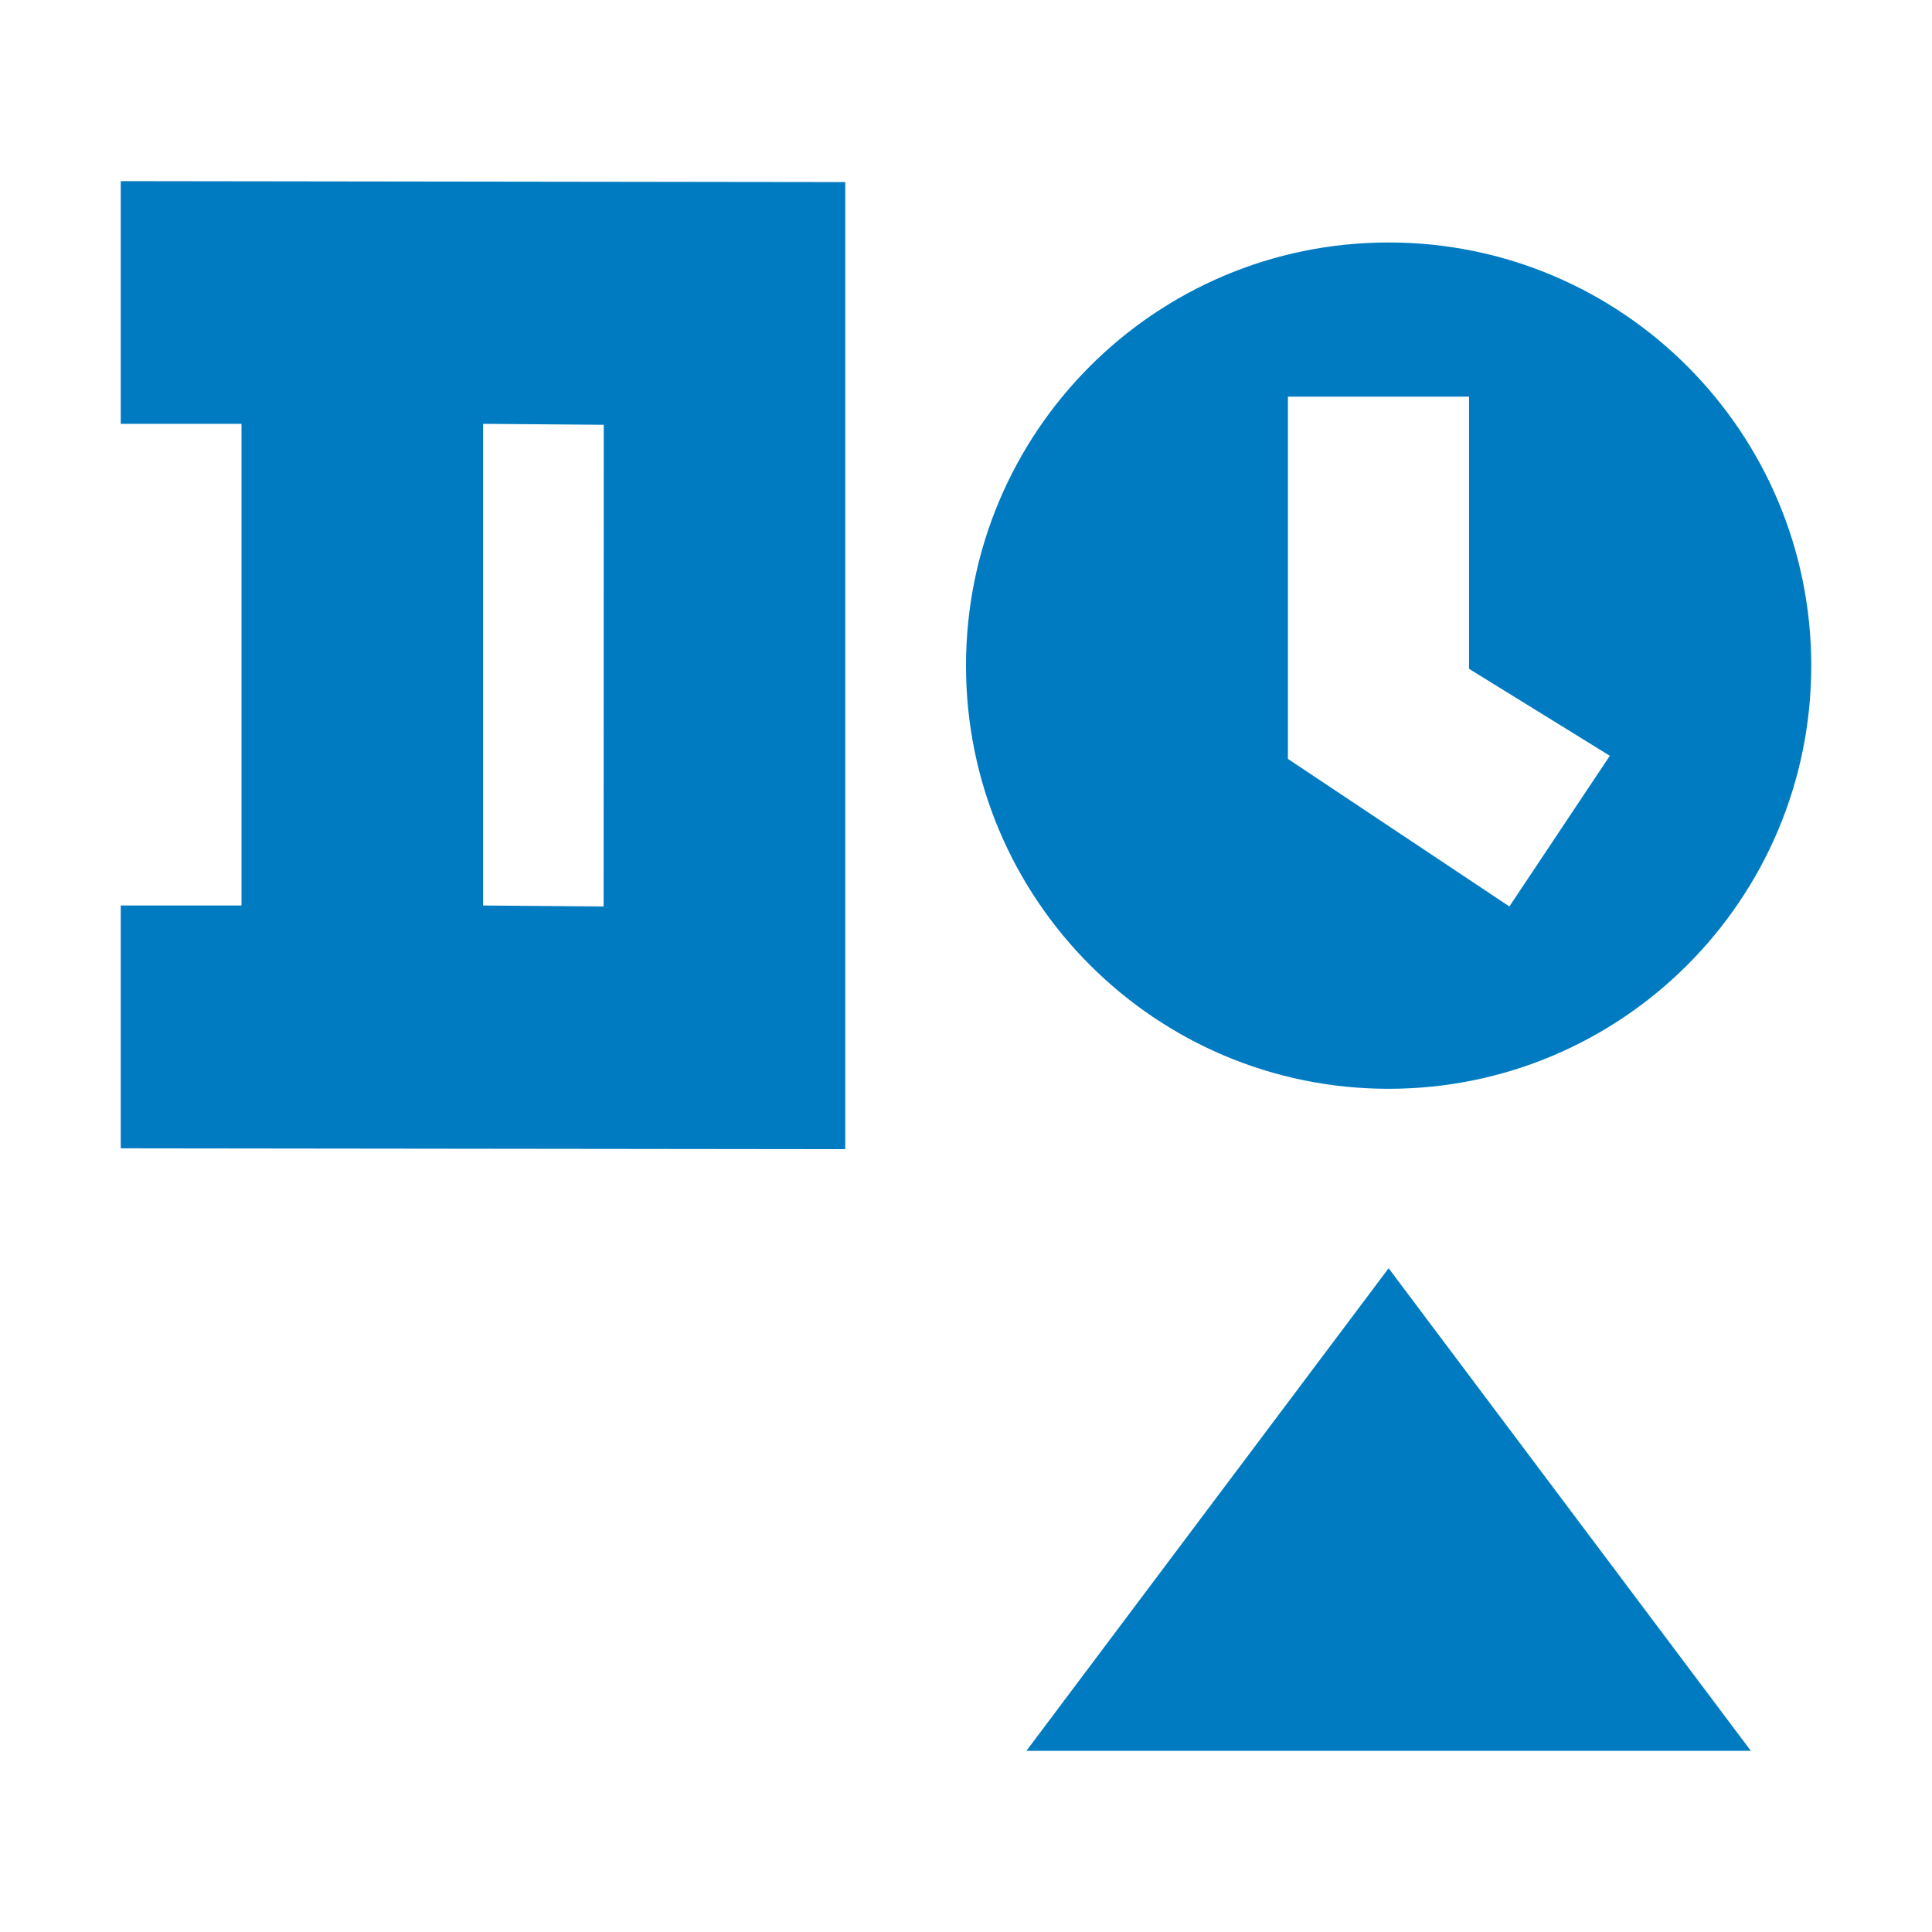 <svg width="16" height="16" viewBox="0 0 16 16" fill="none" xmlns="http://www.w3.org/2000/svg">
<path d="M2 3.51L2 7.499L1 7.499L1 9.51L7 9.517L7 1.508L1 1.5L1 3.51L2 3.51ZM4.001 7.499L4.001 3.51L5 3.518L4.999 7.507L4.001 7.499Z" fill="#007BC1"/>
<path d="M11.5 10.503L14.5 14.5L8.5 14.5L11.5 10.503Z" fill="#007BC1"/>
<path d="M11.5 9.017C13.433 9.017 15 7.448 15 5.513C15 3.577 13.433 2.008 11.5 2.008C9.567 2.008 8 3.577 8 5.513C8 7.448 9.567 9.017 11.5 9.017ZM10.666 3.285L12.166 3.285L12.166 5.539L13.332 6.259L12.5 7.507L10.666 6.285L10.666 3.285Z" fill="#007BC1"/>
</svg>
